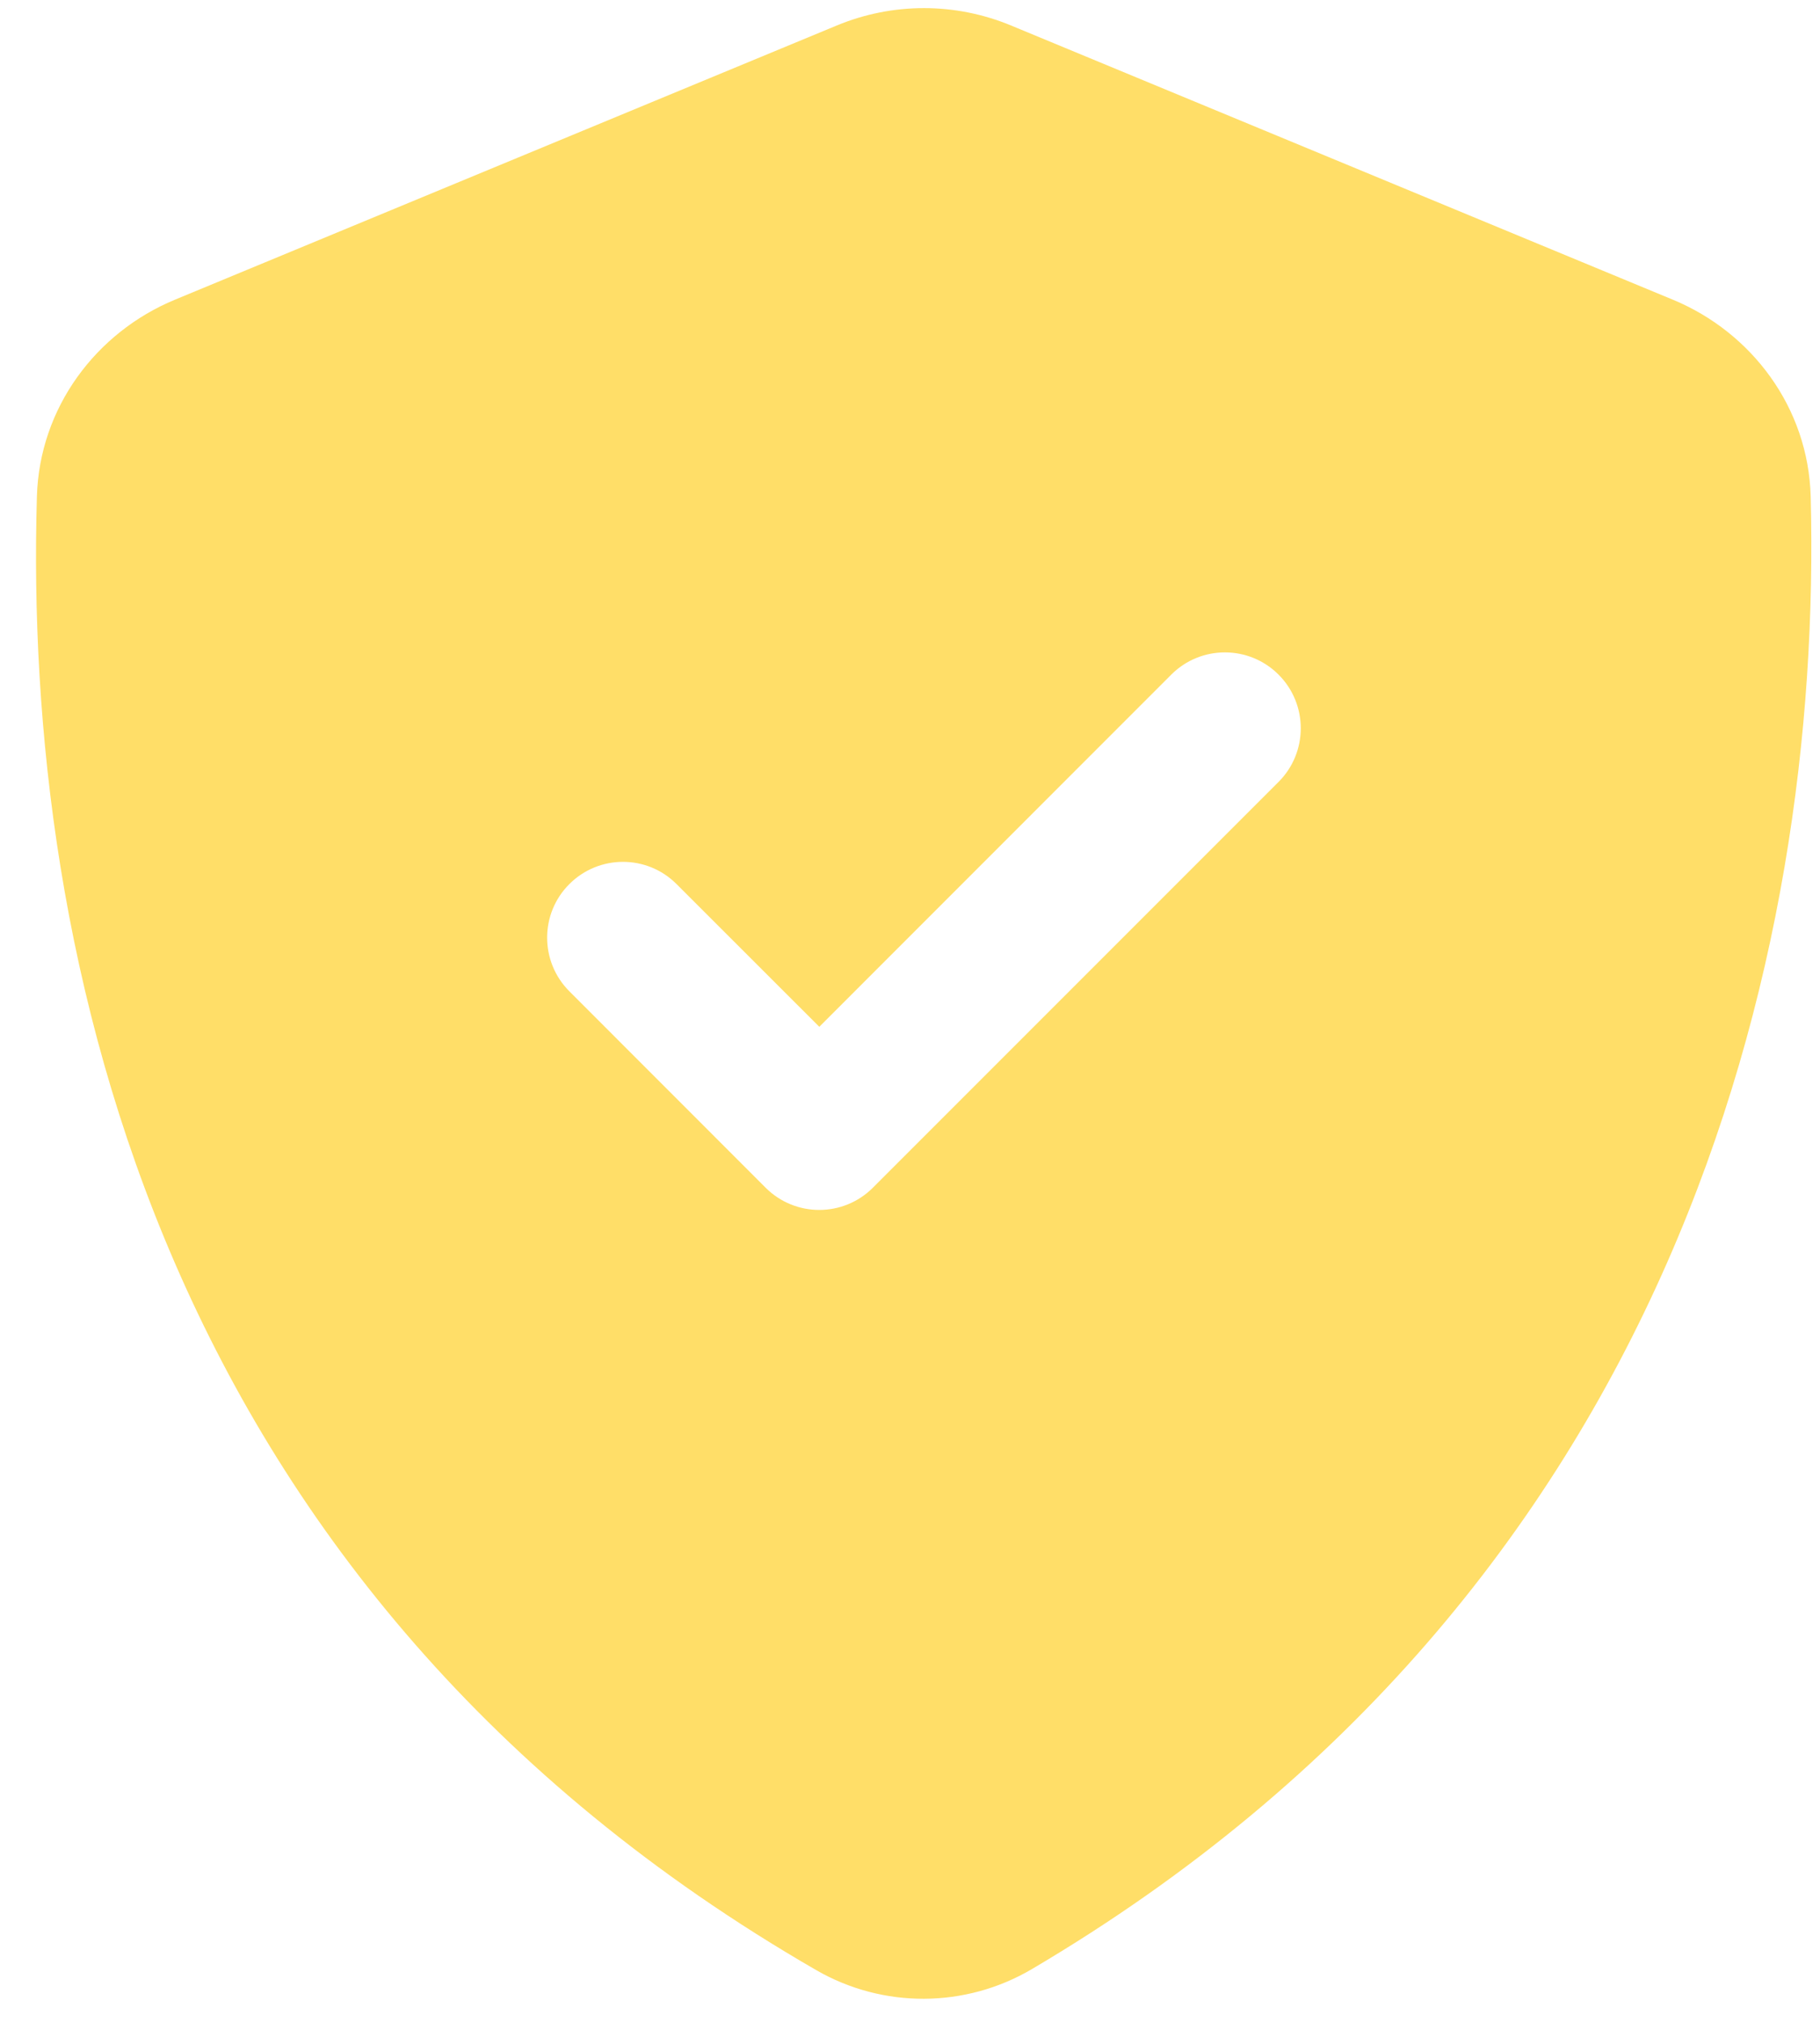 <svg width="18" height="20" viewBox="0 0 18 20" fill="none" xmlns="http://www.w3.org/2000/svg">
<path d="M8.276 0.252C8.828 0.023 9.447 0.023 9.999 0.252L16.547 2.964C17.323 3.286 17.885 4.028 17.908 4.911C18.025 9.456 16.567 15.718 10.205 19.469C9.548 19.856 8.733 19.86 8.073 19.479C1.569 15.726 0.232 9.449 0.365 4.908C0.391 4.028 0.952 3.286 1.728 2.964L8.276 0.252ZM12.645 6.67C12.352 6.377 11.877 6.377 11.584 6.67L8.103 10.152L6.691 8.741C6.399 8.448 5.924 8.448 5.631 8.741C5.338 9.033 5.338 9.508 5.631 9.801L7.572 11.743C7.865 12.036 8.34 12.036 8.633 11.743L12.645 7.731C12.938 7.438 12.938 6.963 12.645 6.67Z" fill="#FFDE68"/>
</svg>

